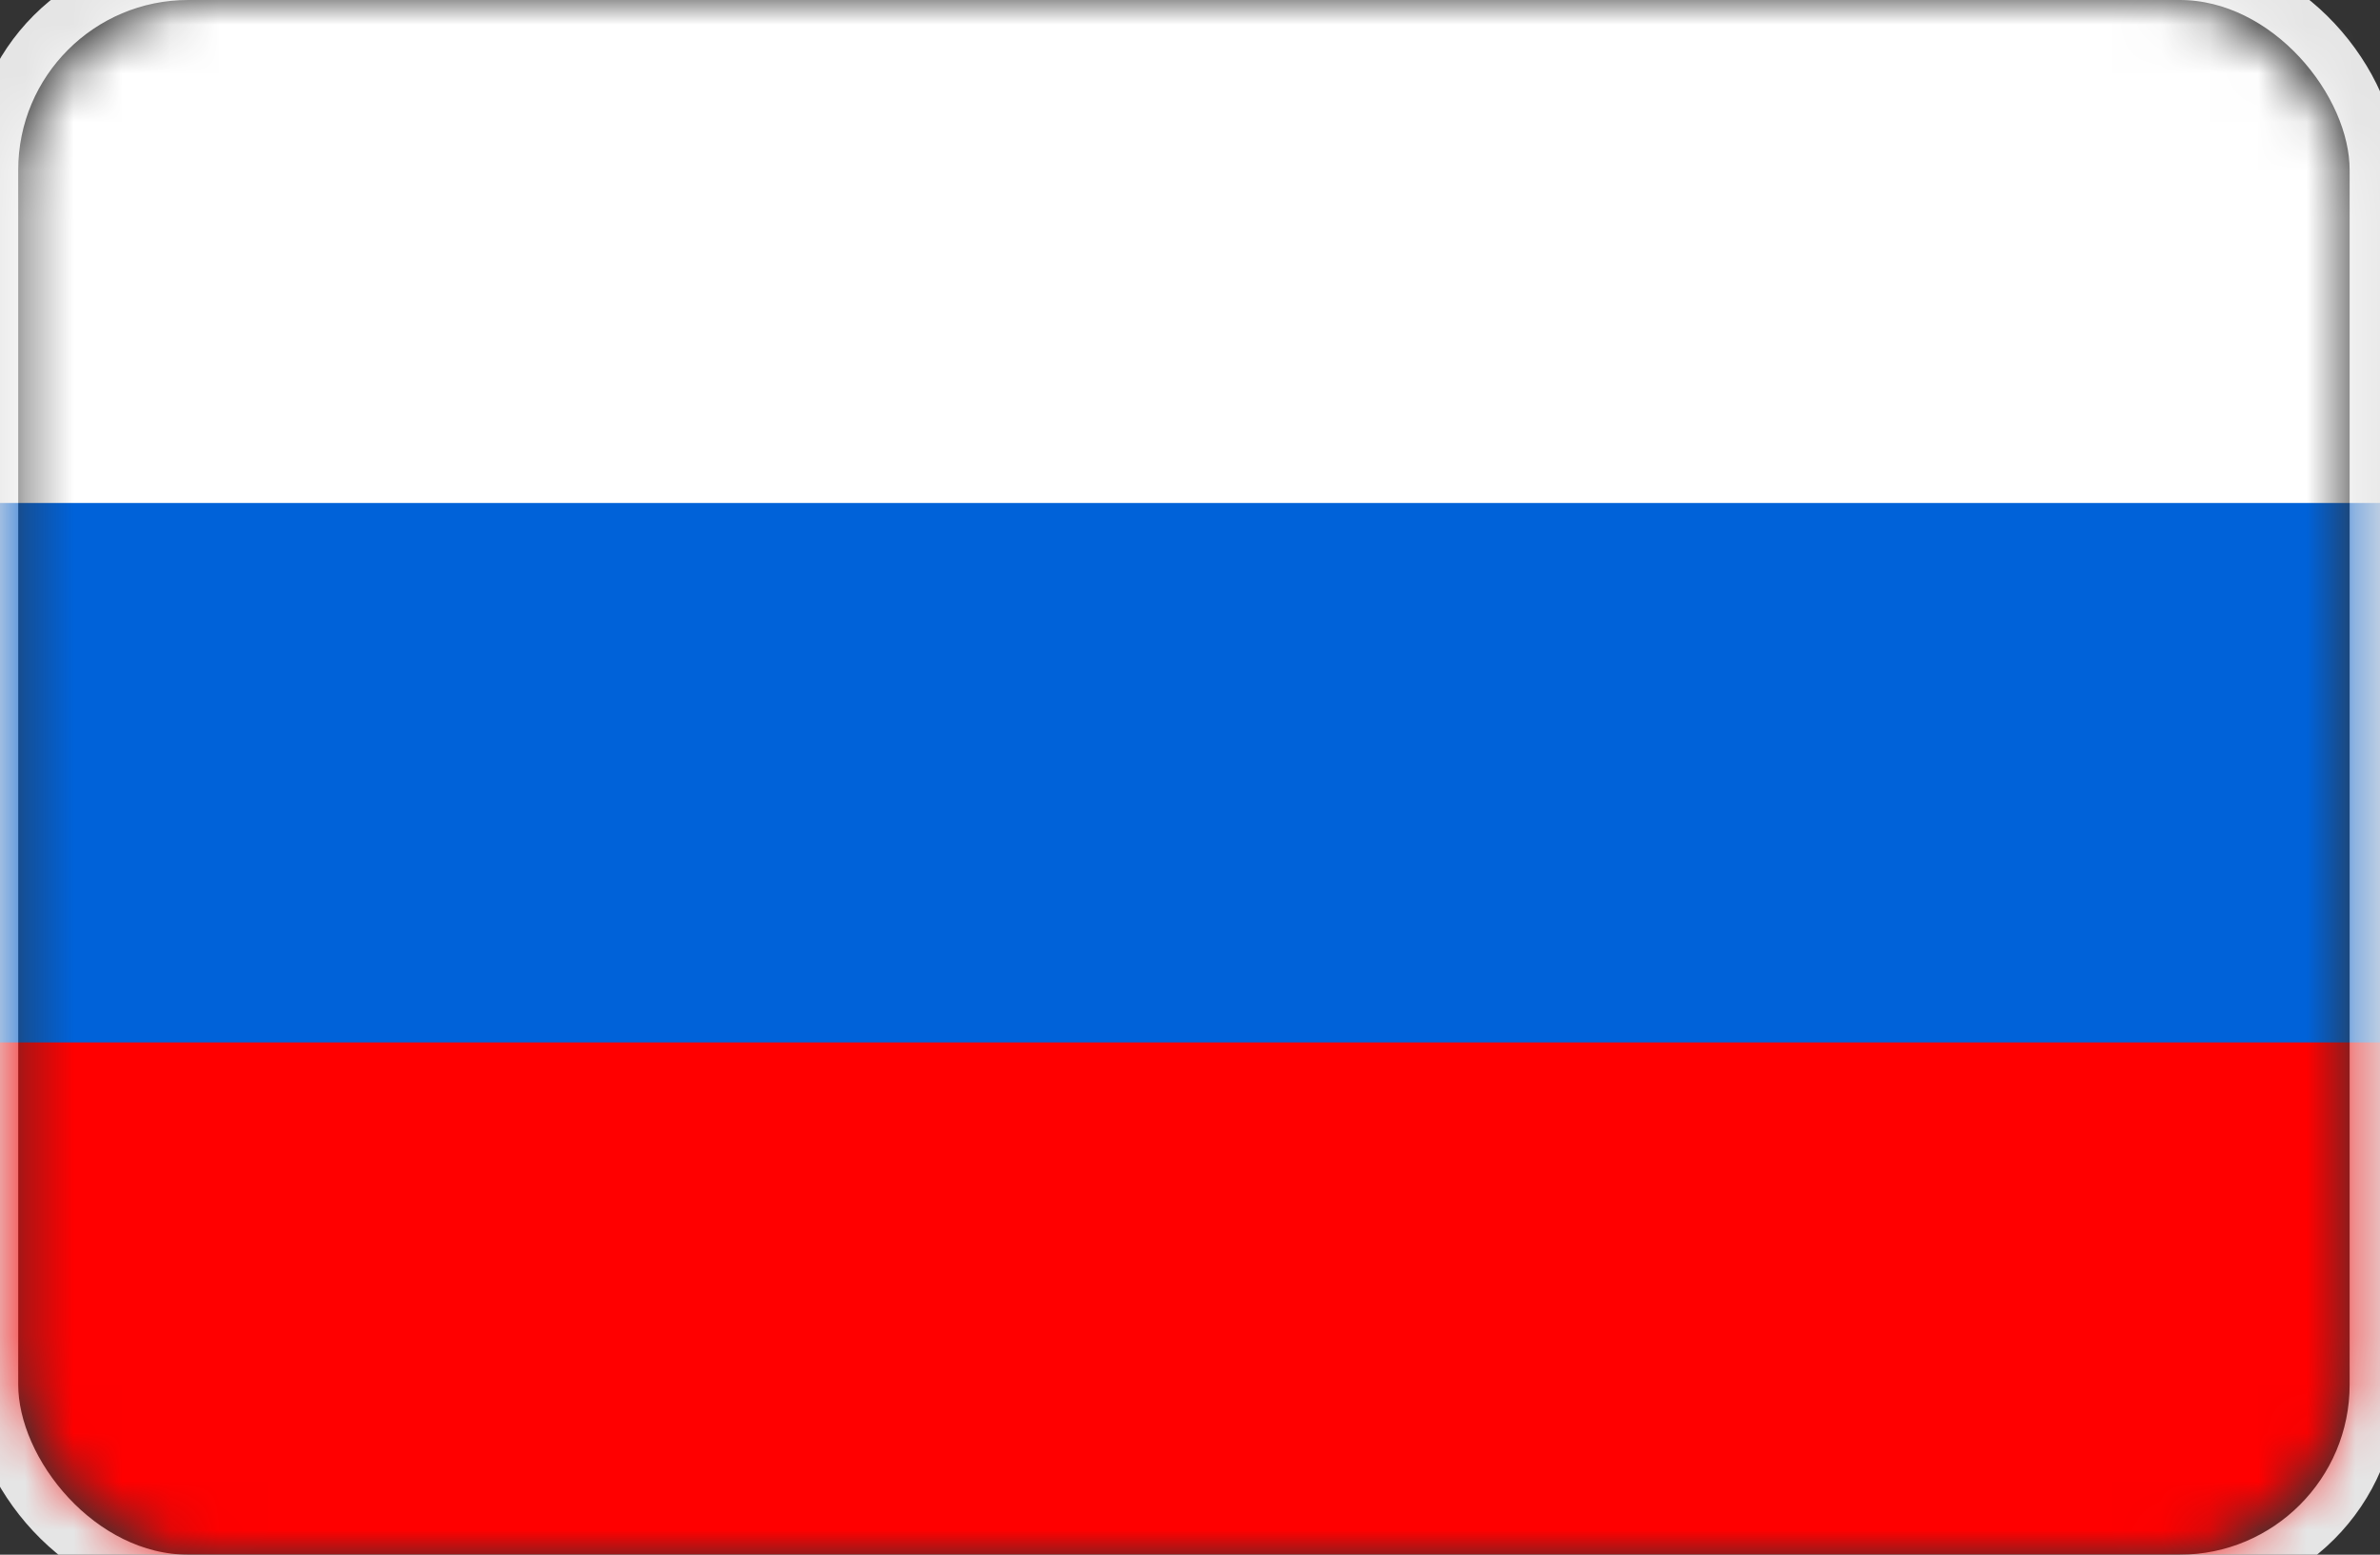 <?xml version="1.0" encoding="UTF-8"?>
<svg width="49px" height="32px" viewBox="0 0 49 32" version="1.1" xmlns="http://www.w3.org/2000/svg" xmlns:xlink="http://www.w3.org/1999/xlink">
    <rect x="0" y="0" width="49" height="32" fill="#333333" stroke="none"/>
    <title>Russland</title>
    <defs>
        <rect id="path-1" x="0.375" y="0" width="48" height="32" rx="4"></rect>
    </defs>
    <g id="Russland" stroke="none" stroke-width="1" fill="none" fill-rule="evenodd">
        <mask id="mask-2" fill="white">
            <use xlink:href="#path-1"></use>
        </mask>
        <rect stroke="#E5E5E5" x="-0.125" y="-0.5" width="49" height="33" rx="4"></rect>
        <g id="Group-5" mask="url(#mask-2)">
            <g transform="translate(-1, -1)">
                <polygon id="Fill-1" fill="#FF0000" points="0.125 33.685 50.341 33.685 50.341 0.125 0.125 0.125"></polygon>
                <path d="M0,0 L0,0.249 L0,33.56 L0,33.81 L0.25,33.81 L50.216,33.81 L50.467,33.81 L50.467,0 L0,0 Z M0.25,33.56 L50.216,33.56 L50.216,0.249 L0.25,0.249 L0.25,33.56 Z" id="Fill-2" fill="#87888A"></path>
                <polygon id="Fill-3" fill="#0062D9" points="0.25 22.456 50.216 22.456 50.216 0.248 0.25 0.248"></polygon>
                <polygon id="Fill-4" fill="#FFFFFF" points="0.25 11.353 50.216 11.353 50.216 0.249 0.25 0.249"></polygon>
            </g>
        </g>
    </g>
</svg>